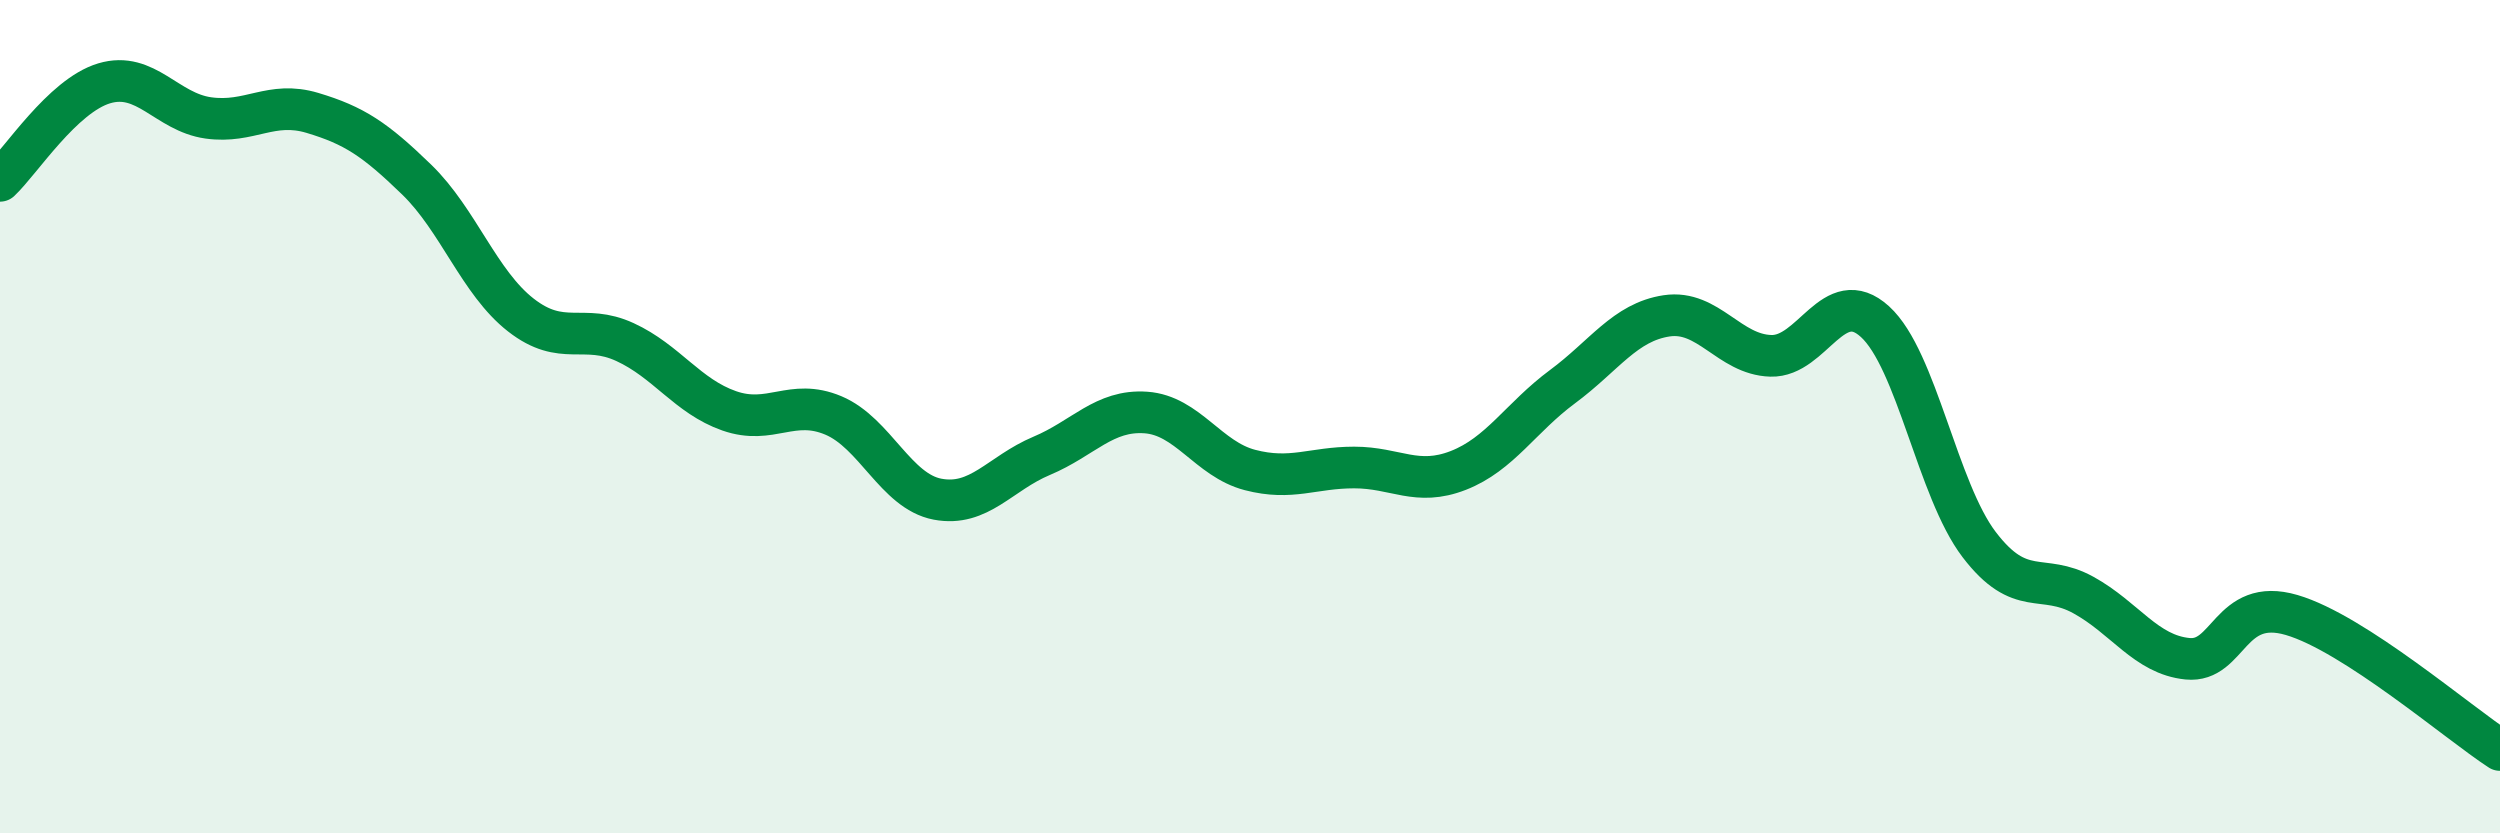 
    <svg width="60" height="20" viewBox="0 0 60 20" xmlns="http://www.w3.org/2000/svg">
      <path
        d="M 0,4.34 C 0.5,3.87 1.5,2.3 2.5,2 C 3.5,1.7 4,2.69 5,2.83 C 6,2.97 6.5,2.41 7.5,2.71 C 8.5,3.01 9,3.34 10,4.31 C 11,5.28 11.5,6.78 12.5,7.56 C 13.5,8.34 14,7.75 15,8.21 C 16,8.67 16.5,9.51 17.5,9.86 C 18.5,10.21 19,9.55 20,9.97 C 21,10.39 21.5,11.79 22.5,11.98 C 23.5,12.17 24,11.36 25,10.94 C 26,10.52 26.5,9.83 27.5,9.9 C 28.5,9.97 29,11.02 30,11.28 C 31,11.54 31.5,11.22 32.5,11.22 C 33.5,11.22 34,11.68 35,11.29 C 36,10.9 36.5,10.02 37.5,9.28 C 38.5,8.54 39,7.73 40,7.58 C 41,7.43 41.5,8.51 42.5,8.54 C 43.5,8.57 44,6.81 45,7.72 C 46,8.63 46.5,11.76 47.5,13.07 C 48.5,14.38 49,13.73 50,14.28 C 51,14.83 51.5,15.71 52.5,15.81 C 53.5,15.91 53.5,14.32 55,14.76 C 56.5,15.2 59,17.35 60,18L60 20L0 20Z"
        fill="#008740"
        opacity="0.1"
        stroke-linecap="round"
        stroke-linejoin="round"
      />
      <path
        d="M 0,4.34 C 0.5,3.87 1.5,2.3 2.5,2 C 3.5,1.7 4,2.69 5,2.83 C 6,2.97 6.5,2.41 7.5,2.71 C 8.5,3.01 9,3.34 10,4.31 C 11,5.28 11.5,6.78 12.5,7.56 C 13.5,8.34 14,7.75 15,8.21 C 16,8.67 16.5,9.51 17.5,9.86 C 18.5,10.21 19,9.55 20,9.97 C 21,10.39 21.5,11.79 22.5,11.98 C 23.5,12.17 24,11.36 25,10.94 C 26,10.52 26.5,9.83 27.5,9.9 C 28.5,9.97 29,11.02 30,11.28 C 31,11.54 31.5,11.22 32.5,11.22 C 33.5,11.22 34,11.68 35,11.29 C 36,10.9 36.5,10.02 37.5,9.28 C 38.5,8.54 39,7.73 40,7.58 C 41,7.43 41.5,8.51 42.5,8.54 C 43.5,8.57 44,6.81 45,7.72 C 46,8.63 46.5,11.76 47.5,13.07 C 48.5,14.38 49,13.73 50,14.28 C 51,14.83 51.5,15.71 52.5,15.81 C 53.5,15.91 53.5,14.32 55,14.76 C 56.5,15.2 59,17.35 60,18"
        stroke="#008740"
        stroke-width="1"
        fill="none"
        stroke-linecap="round"
        stroke-linejoin="round"
      />
    </svg>
  